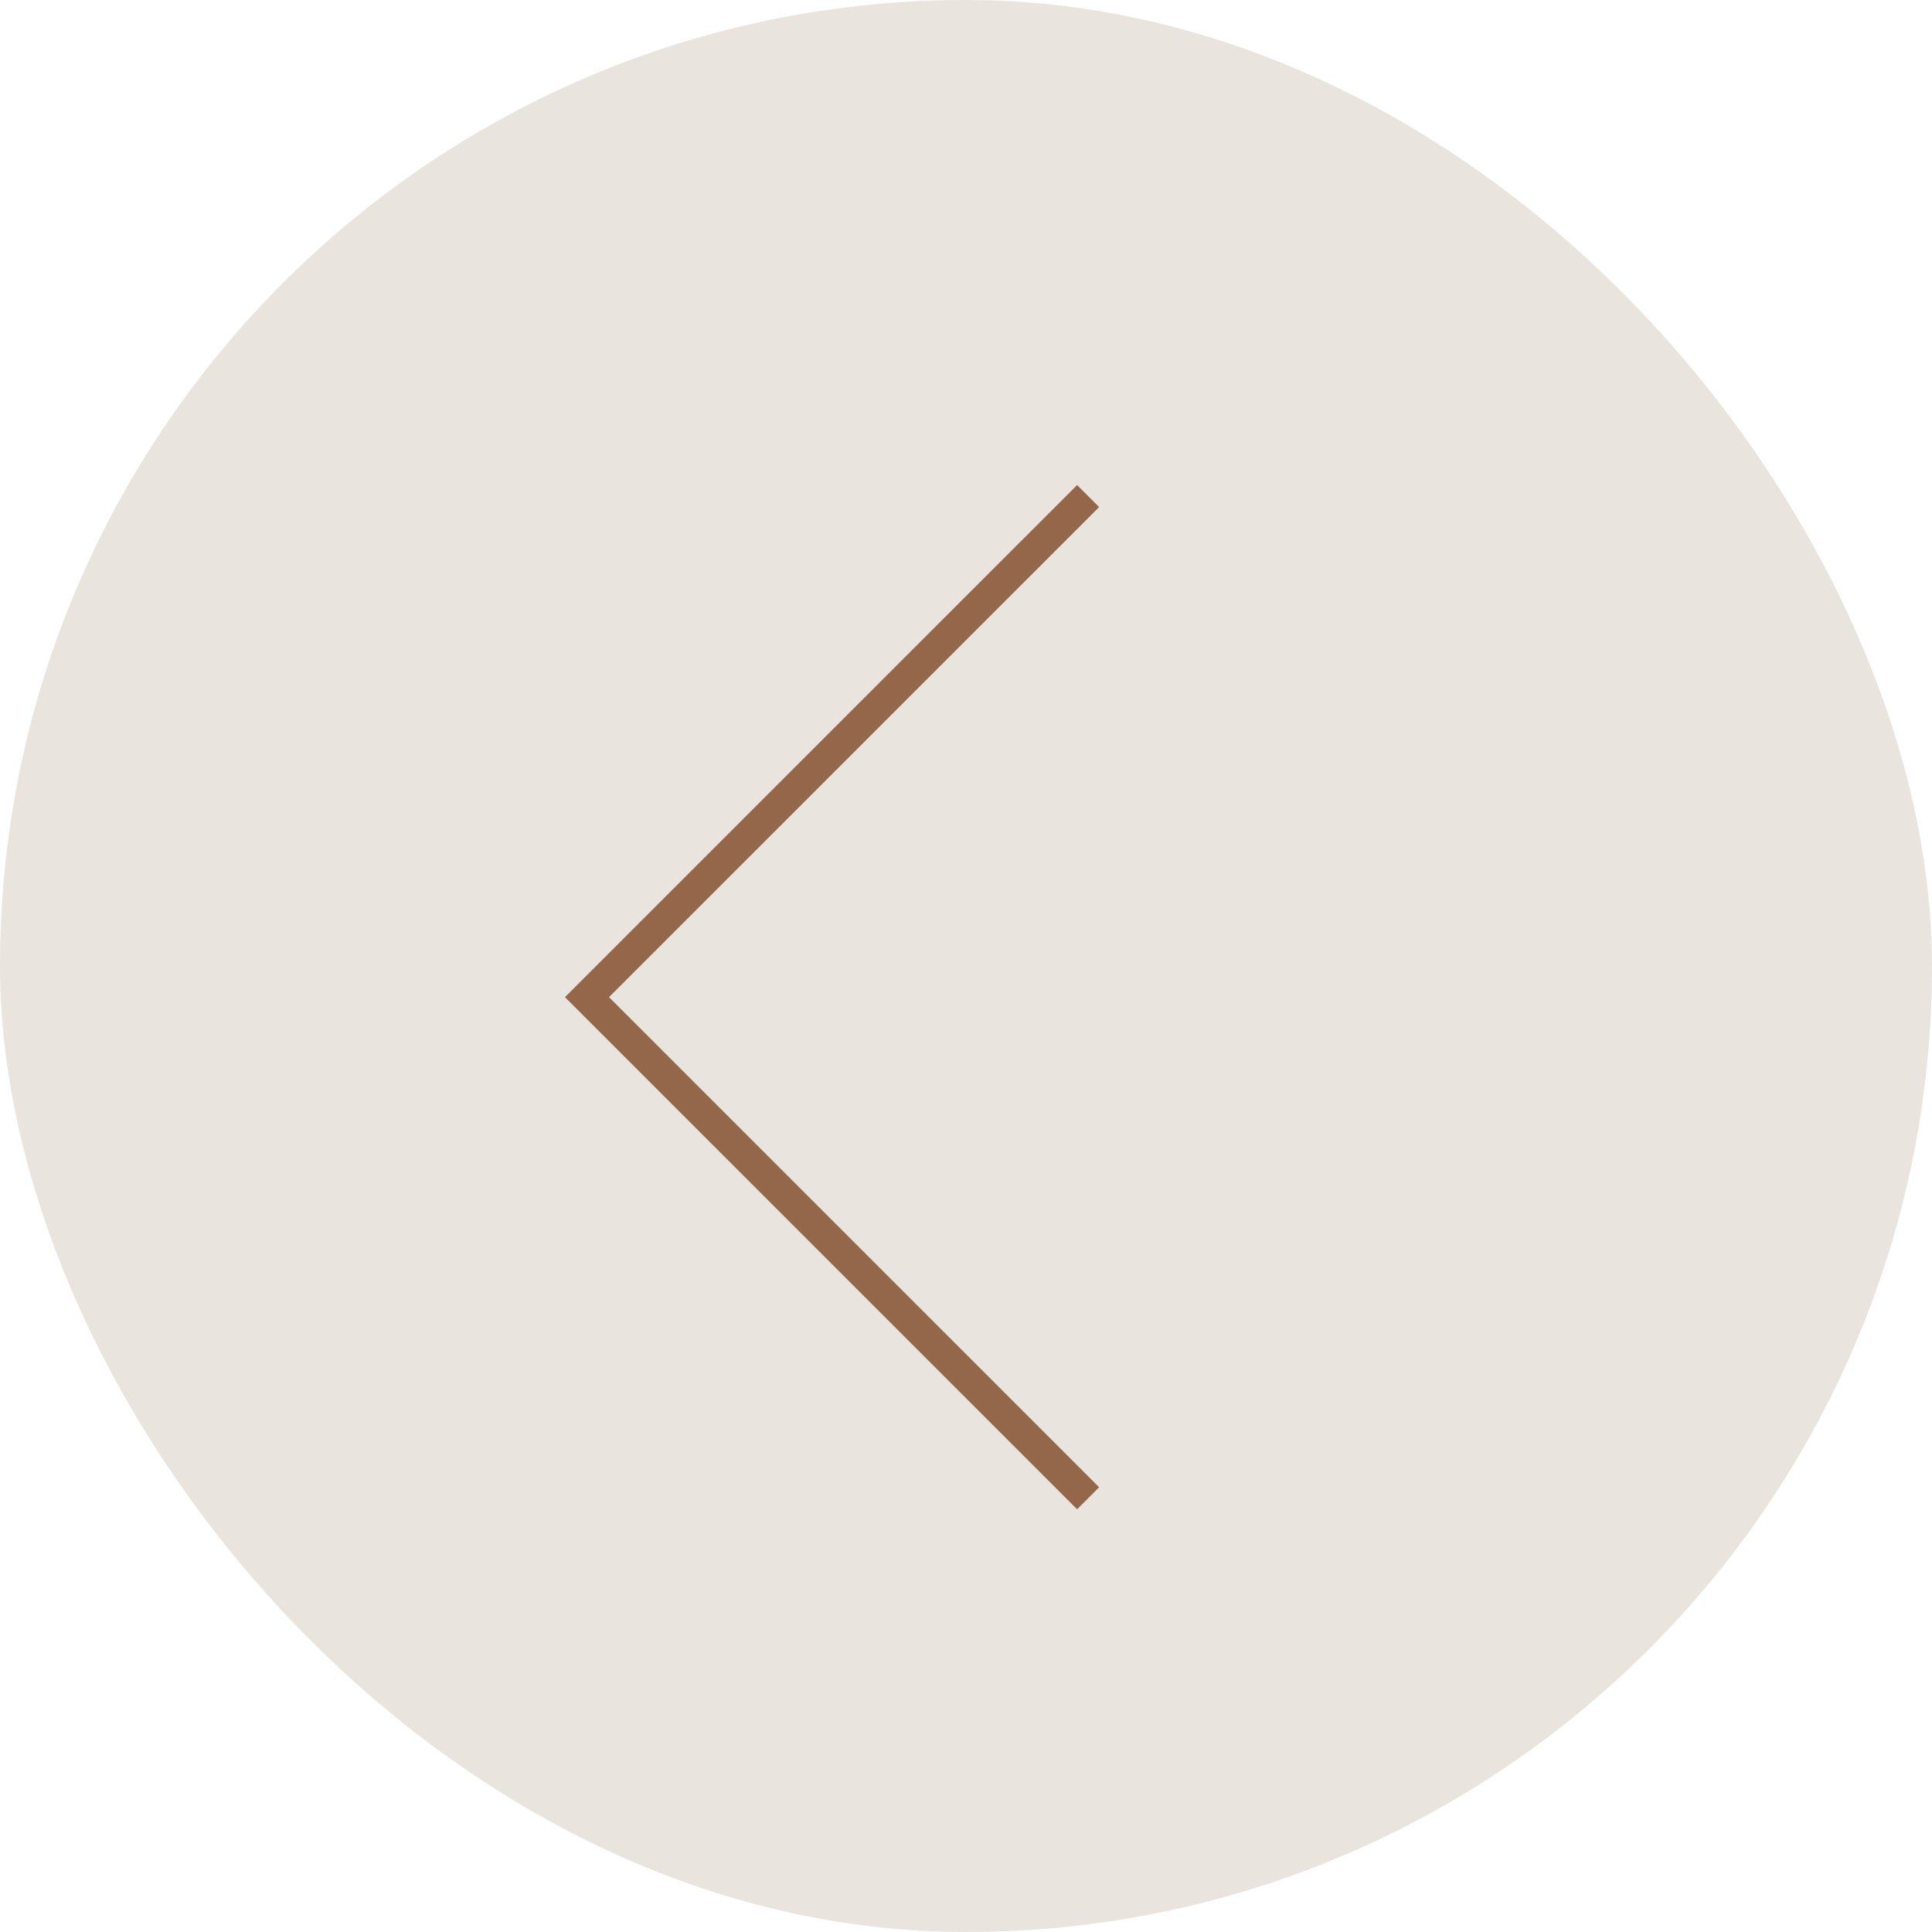 <svg width="62" height="62" viewBox="0 0 62 62" fill="none" xmlns="http://www.w3.org/2000/svg">
<rect x="61.5" y="61.5" width="61" height="61" rx="30.5" transform="rotate(-180 61.5 61.5)" fill="#EAE4DE"/>
<rect x="61.5" y="61.5" width="61" height="61" rx="30.5" transform="rotate(-180 61.5 61.5)" stroke="#EAE4DE"/>
<path d="M34.919 48.081L18.837 32L34.919 15.919" stroke="#95674A"/>
</svg>
